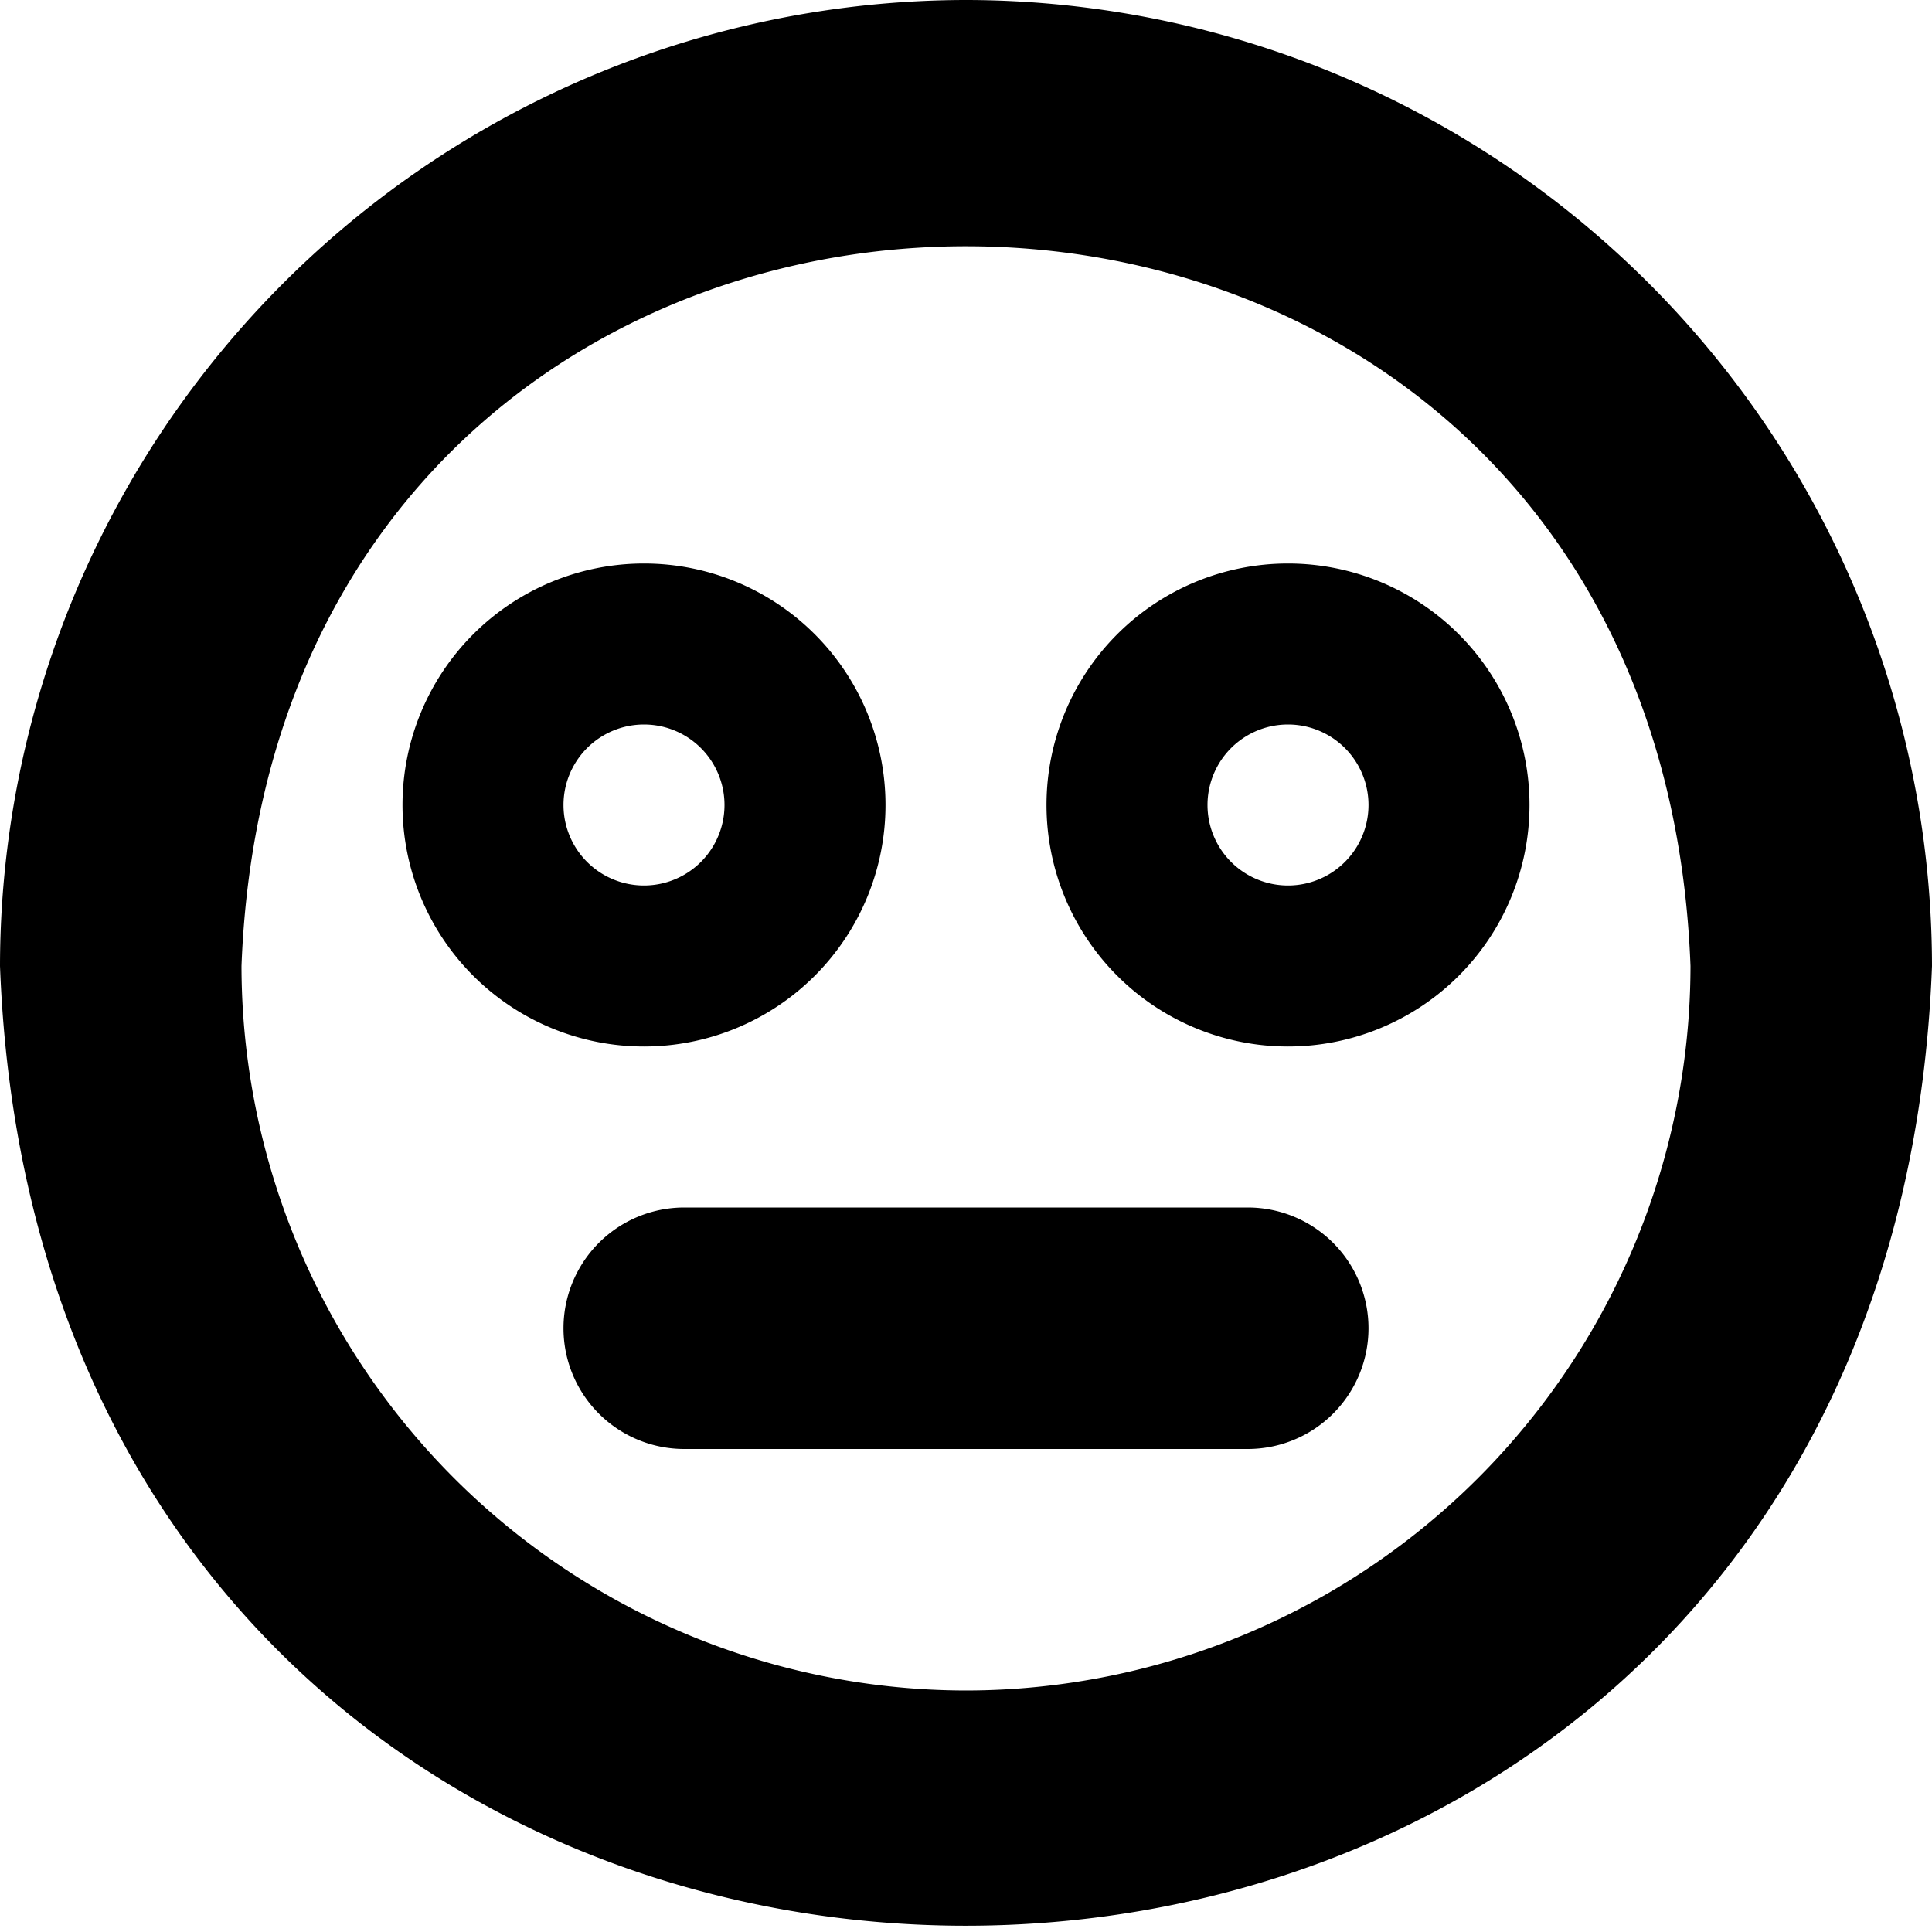 <?xml version="1.0" encoding="UTF-8"?>
<svg xmlns="http://www.w3.org/2000/svg" id="Layer_1" data-name="Layer 1" viewBox="0 0 24 24" width="512" height="512"><path d="M12,0A12.013,12.013,0,0,0,0,12c.6,15.9,23.4,15.893,24,0A12.013,12.013,0,0,0,12,0Zm0,21a9.011,9.011,0,0,1-9-9C3.453.077,20.549.08,21,12A9.01,9.01,0,0,1,12,21Zm5-4.5A1.5,1.5,0,0,1,15.5,18h-7a1.5,1.5,0,0,1,0-3h7A1.5,1.5,0,0,1,17,16.5ZM16,7a3,3,0,0,0,0,6A3,3,0,0,0,16,7Zm0,4a1,1,0,0,1,0-2A1,1,0,0,1,16,11Zm-5-1a3,3,0,0,0-6,0A3,3,0,0,0,11,10ZM7,10a1,1,0,0,1,2,0A1,1,0,0,1,7,10Z"/></svg>
